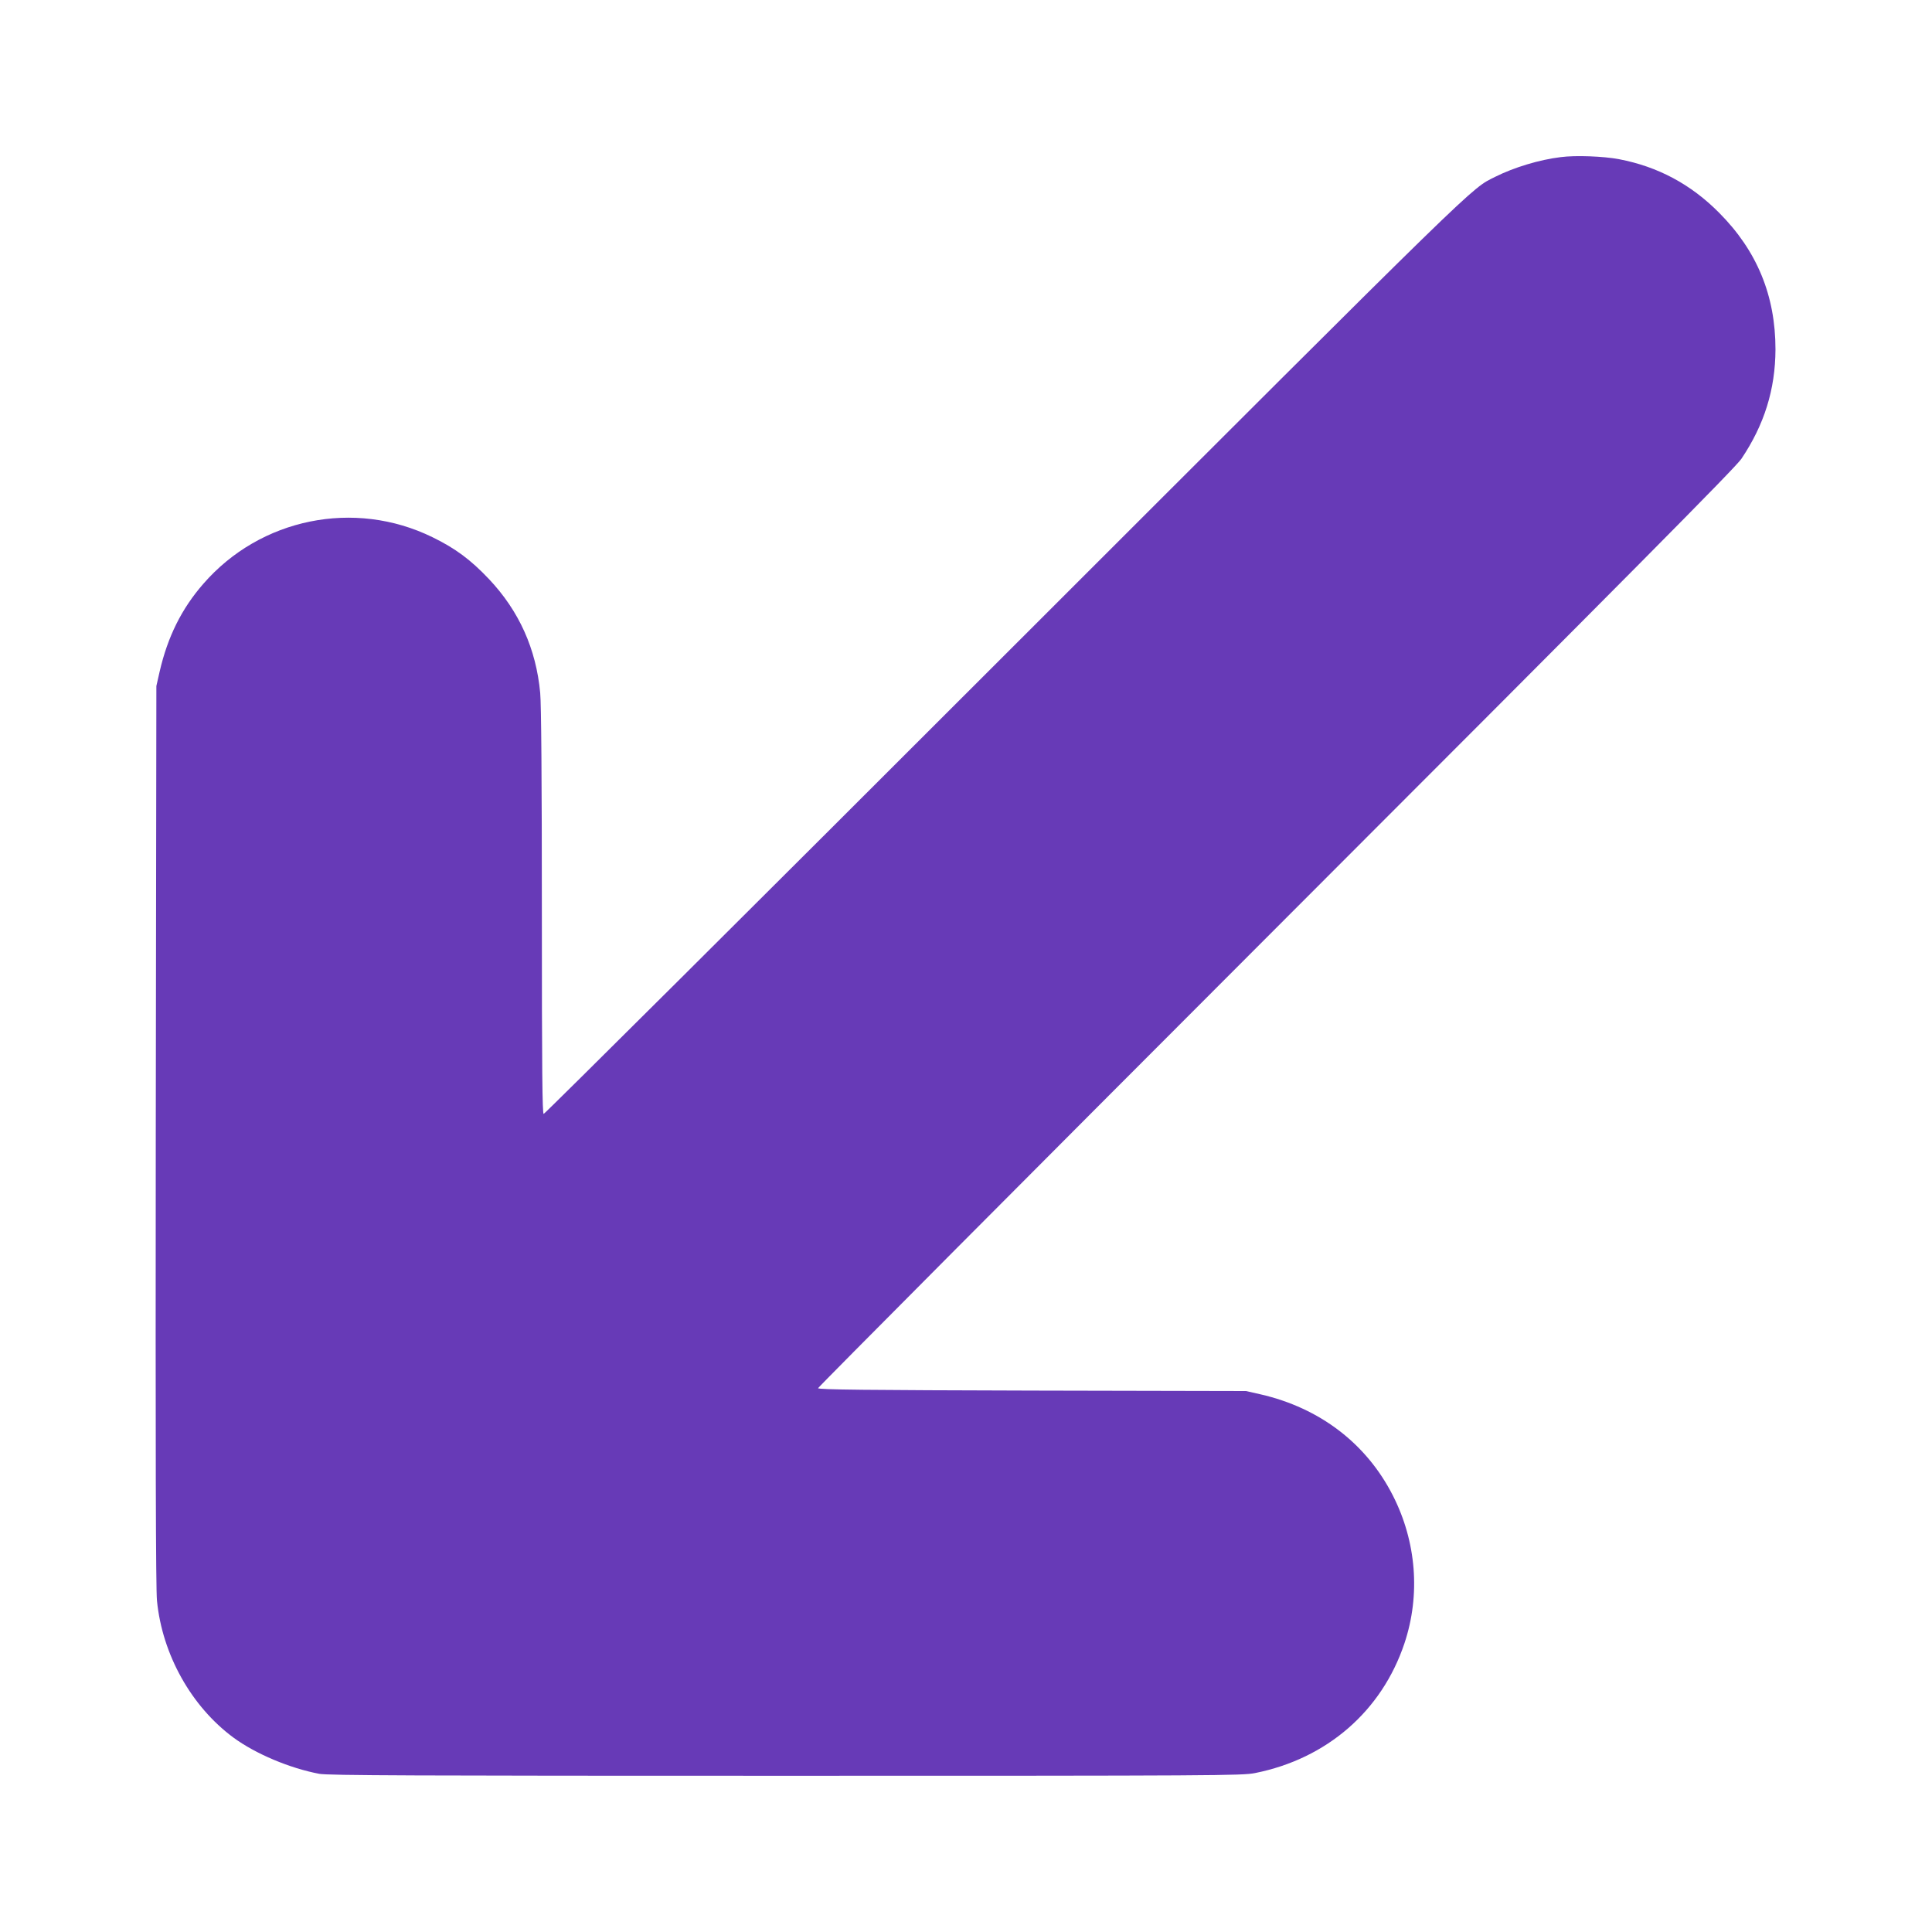 <?xml version="1.0" standalone="no"?>
<!DOCTYPE svg PUBLIC "-//W3C//DTD SVG 20010904//EN"
 "http://www.w3.org/TR/2001/REC-SVG-20010904/DTD/svg10.dtd">
<svg version="1.0" xmlns="http://www.w3.org/2000/svg"
 width="1280pt" height="1280pt" viewBox="0 0 1280 1280"
 preserveAspectRatio="xMidYMid meet">
<g transform="translate(0,1280) scale(0.1,-0.1)"
fill="#673ab7" stroke="none">
<path d="M10340 11759 c-141 -17 -309 -68 -433 -130 -167 -84 -50 30 -3252
-3170 -1672 -1672 -3046 -3039 -3053 -3039 -9 0 -12 277 -12 1338 0 871 -4
1377 -11 1451 -27 292 -140 543 -339 754 -121 128 -223 204 -375 278 -517 253
-1140 126 -1518 -309 -144 -165 -236 -351 -289 -580 l-22 -97 -4 -2975 c-2
-2095 0 -3008 8 -3085 35 -357 228 -702 508 -908 146 -107 372 -202 567 -239
57 -11 644 -13 3090 -13 2863 0 3025 1 3110 18 476 95 840 411 990 860 107
321 79 673 -77 979 -175 344 -484 580 -876 670 l-97 22 -1417 3 c-1101 3
-1418 6 -1418 16 0 6 1365 1378 3033 3047 2356 2357 3045 3052 3084 3110 152
226 225 460 226 725 0 356 -122 653 -373 905 -188 190 -407 306 -662 355 -104
20 -291 27 -388 14z"/>
</g>
</svg>
